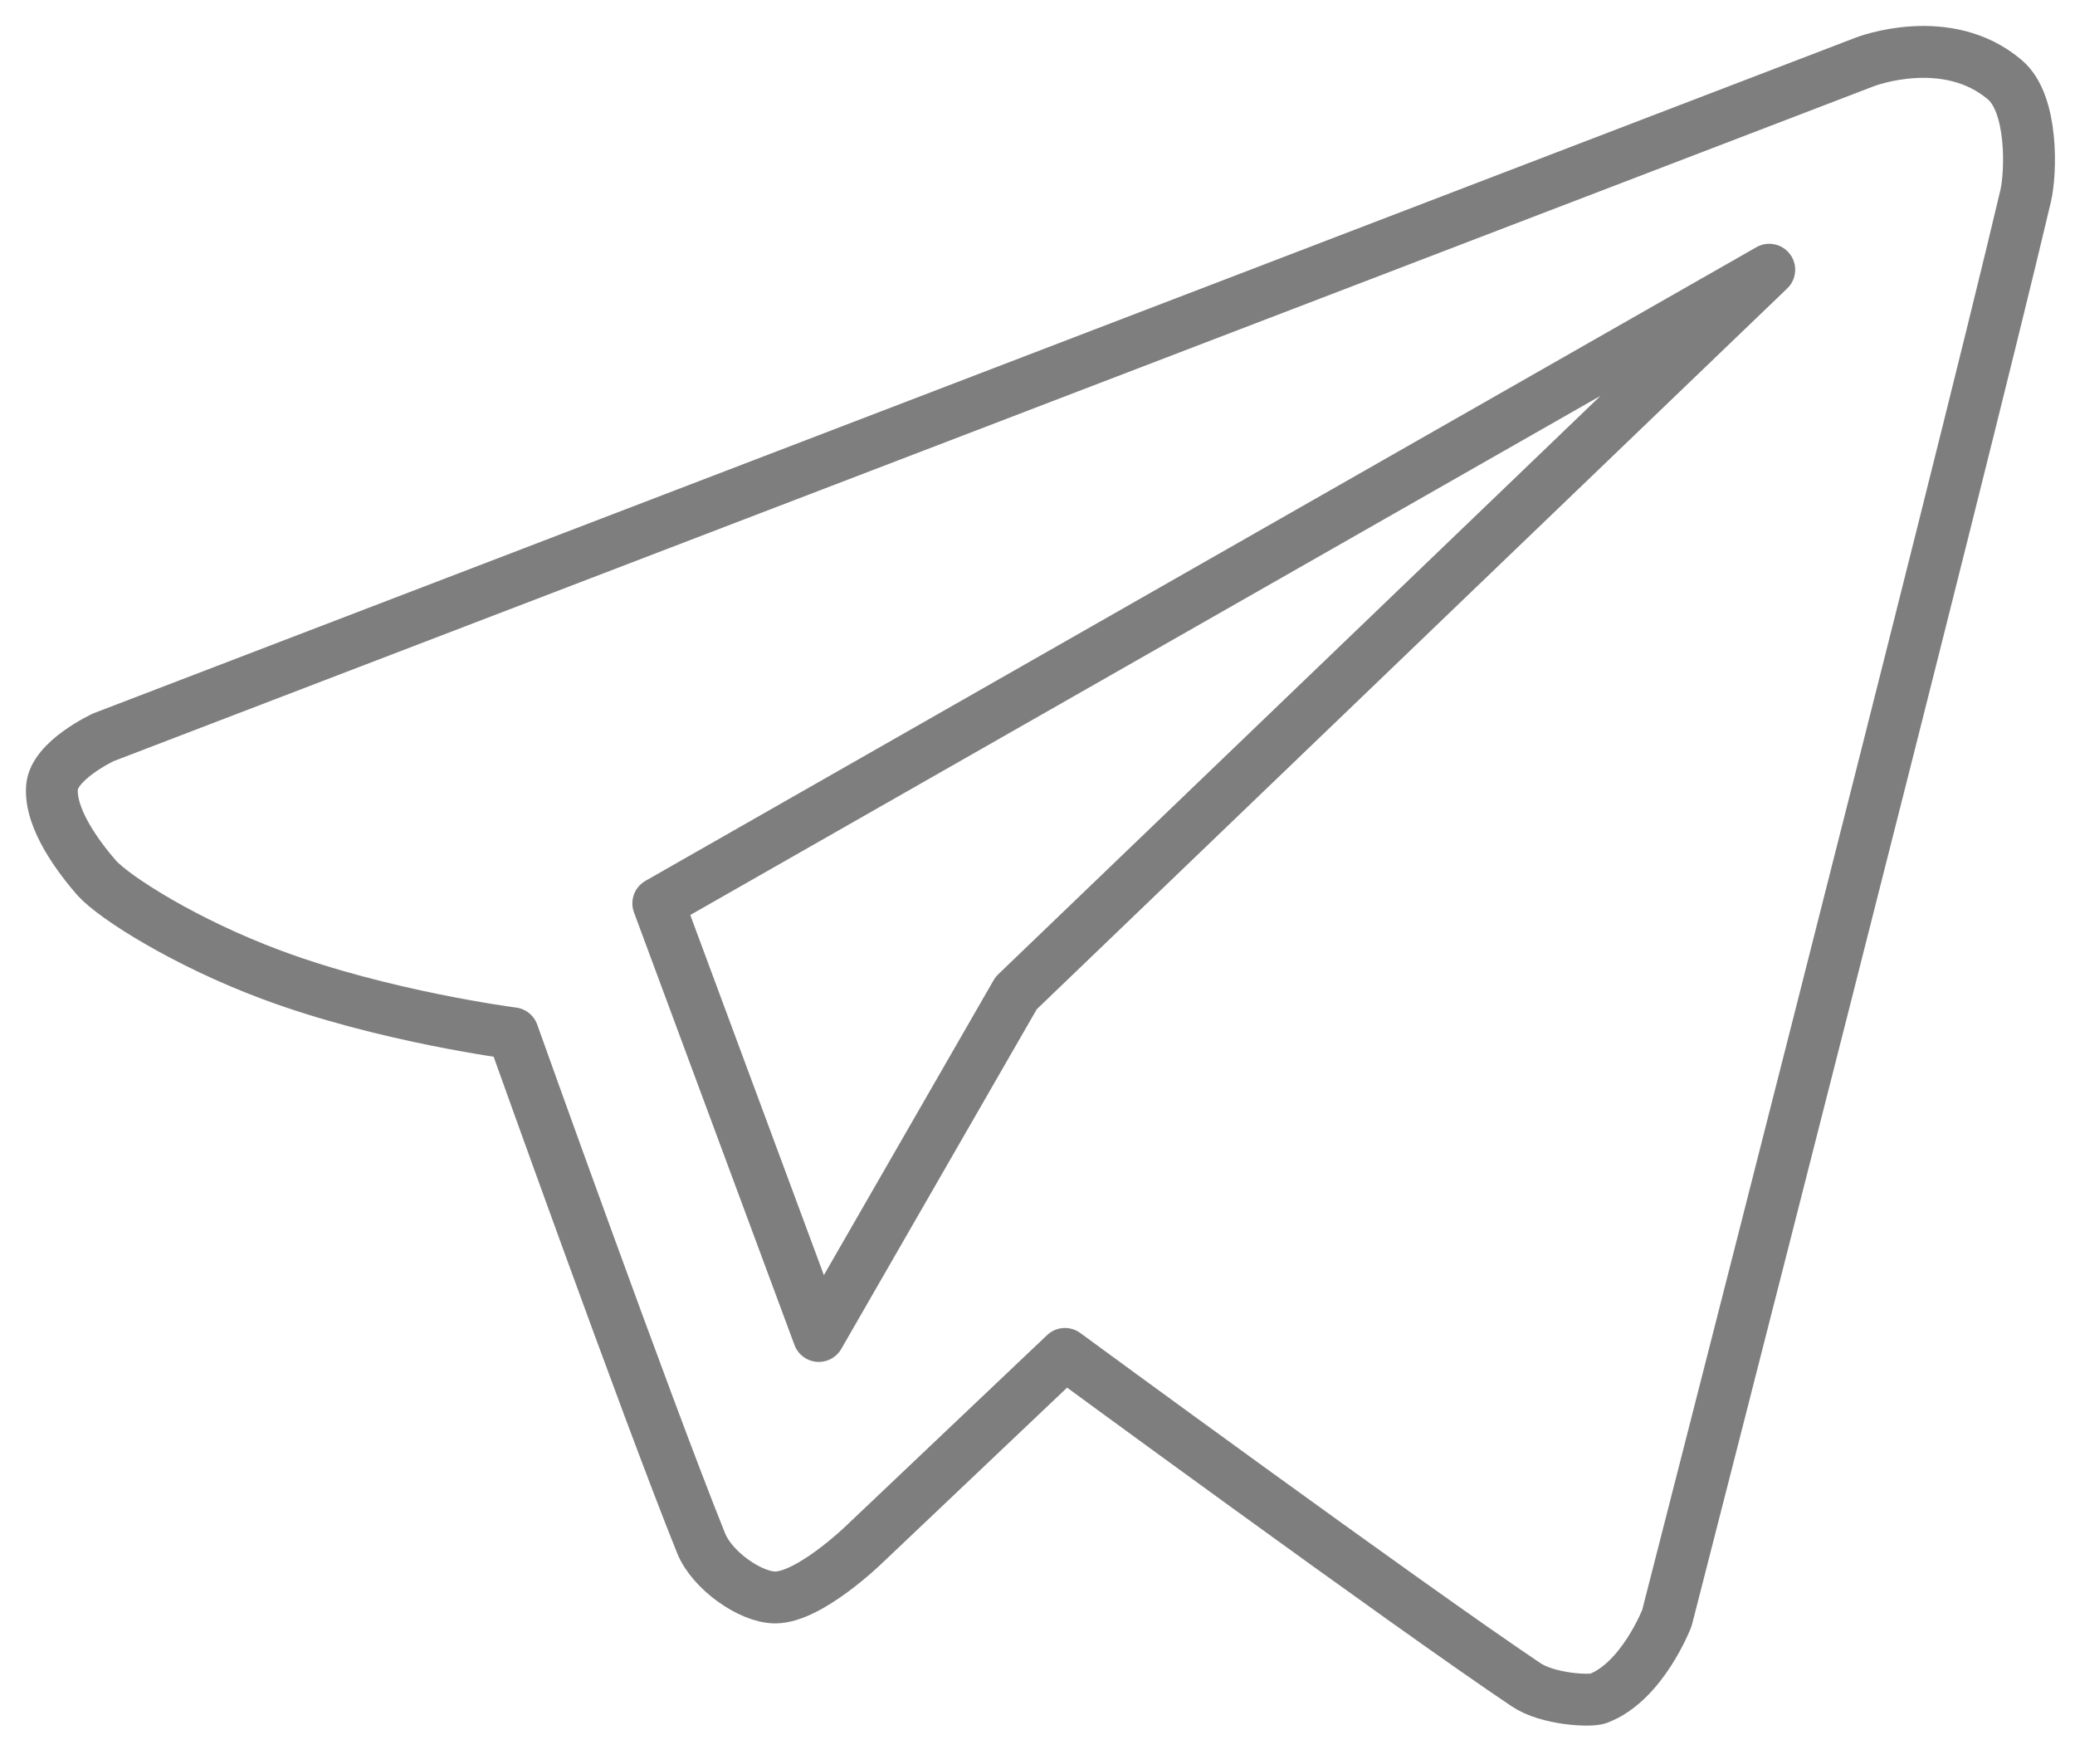 <?xml version="1.0" encoding="UTF-8"?> <svg xmlns="http://www.w3.org/2000/svg" width="40" height="34" viewBox="0 0 40 34" fill="none"> <path d="M1.002 15.177C1.041 14.652 1.995 14.21 1.995 14.21L35.957 1.19C35.957 1.19 37.532 0.582 38.653 1.542C39.197 2.01 39.152 3.329 39.05 3.771C37.801 9.086 32.133 31.187 32.133 31.187C32.133 31.187 31.659 32.417 30.808 32.737C30.654 32.795 29.834 32.756 29.412 32.468C27.093 30.912 20.529 26.096 20.529 26.096L16.654 29.772C16.654 29.772 15.604 30.79 14.944 30.79C14.47 30.79 13.728 30.272 13.516 29.746C12.453 27.108 9.885 19.916 9.885 19.916C9.885 19.916 7.4 19.596 5.236 18.789C3.583 18.174 2.206 17.303 1.861 16.919C1.54 16.547 0.958 15.798 1.002 15.177Z" stroke="#7F7E7E" stroke-miterlimit="10" stroke-linecap="round" stroke-linejoin="round"></path> <path d="M12.69 17.412L15.784 25.75L19.588 19.141L34.106 5.199L12.69 17.412Z" stroke="#7F7E7E" stroke-miterlimit="10" stroke-linecap="round" stroke-linejoin="round"></path> </svg> 